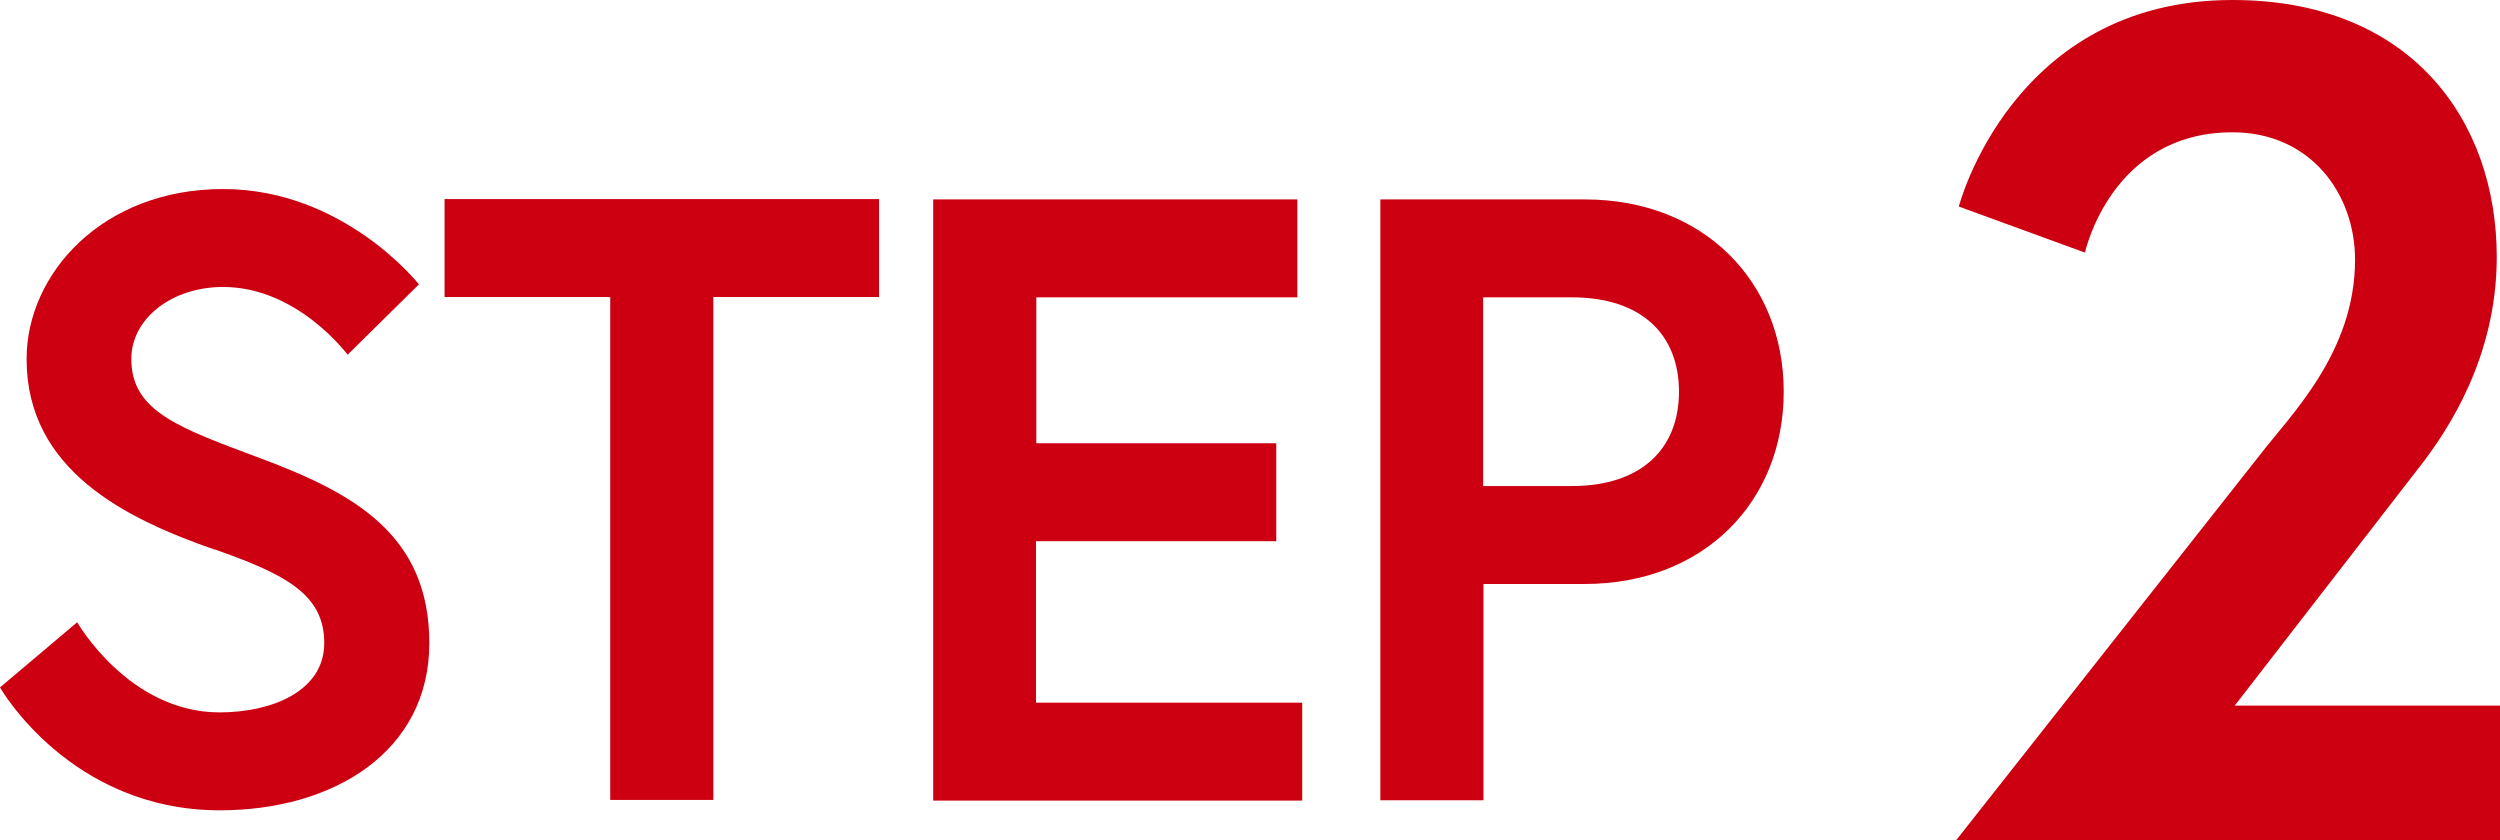 <?xml version="1.0" encoding="UTF-8"?>
<svg id="_レイヤー_2" data-name="レイヤー 2" xmlns="http://www.w3.org/2000/svg" viewBox="0 0 77.1 25.91">
  <defs>
    <style>
      .cls-1 {
        fill: #c01;
      }
    </style>
  </defs>
  <g id="_レイヤー_1-2" data-name="レイヤー 1">
    <g>
      <path class="cls-1" d="M6.62,16.95c-2.73-.95-5.8-2.44-5.8-5.88,0-2.62,2.33-5.24,6.06-5.24s6.04,2.94,6.04,2.94l-2.2,2.17s-1.54-2.09-3.84-2.09c-1.59,0-2.83.98-2.83,2.22,0,1.62,1.46,2.12,4,3.07,2.83,1.06,5.19,2.33,5.19,5.69s-2.96,5.16-6.46,5.16c-4.63,0-6.78-3.79-6.78-3.79l2.38-2.01s1.59,2.78,4.39,2.78c1.59,0,3.23-.64,3.23-2.14s-1.19-2.12-3.39-2.89Z"/>
      <path class="cls-1" d="M18.82,9.16h-5.11v-3.02h13.4v3.02h-5.11v15.51h-3.18v-15.51Z"/>
      <path class="cls-1" d="M31.95,13.67h7.41v3.02h-7.41v4.98h8.21v3.02h-11.38V6.15h11.23v3.02h-8.05v4.5Z"/>
      <path class="cls-1" d="M42.57,6.15h6.3c3.68,0,6.14,2.54,6.14,5.93s-2.46,5.93-6.14,5.93h-3.12v6.67h-3.18V6.15ZM51.78,12.08c0-1.75-1.14-2.91-3.31-2.91h-2.73v5.82h2.73c2.17,0,3.31-1.17,3.31-2.91Z"/>
      <path class="cls-1" d="M69.68,14.05c.95-1.24,2.95-3.17,2.95-6.04,0-2.04-1.38-3.93-3.78-3.93-3.75,0-4.55,3.71-4.55,3.71l-3.89-1.42s1.64-6.37,8.44-6.37c5.5,0,8.15,3.71,8.15,7.93,0,3.17-1.6,5.42-2.22,6.26l-5.86,7.57h8.19v4.15h-16.78l9.35-11.86Z"/>
    </g>
  </g>
</svg>